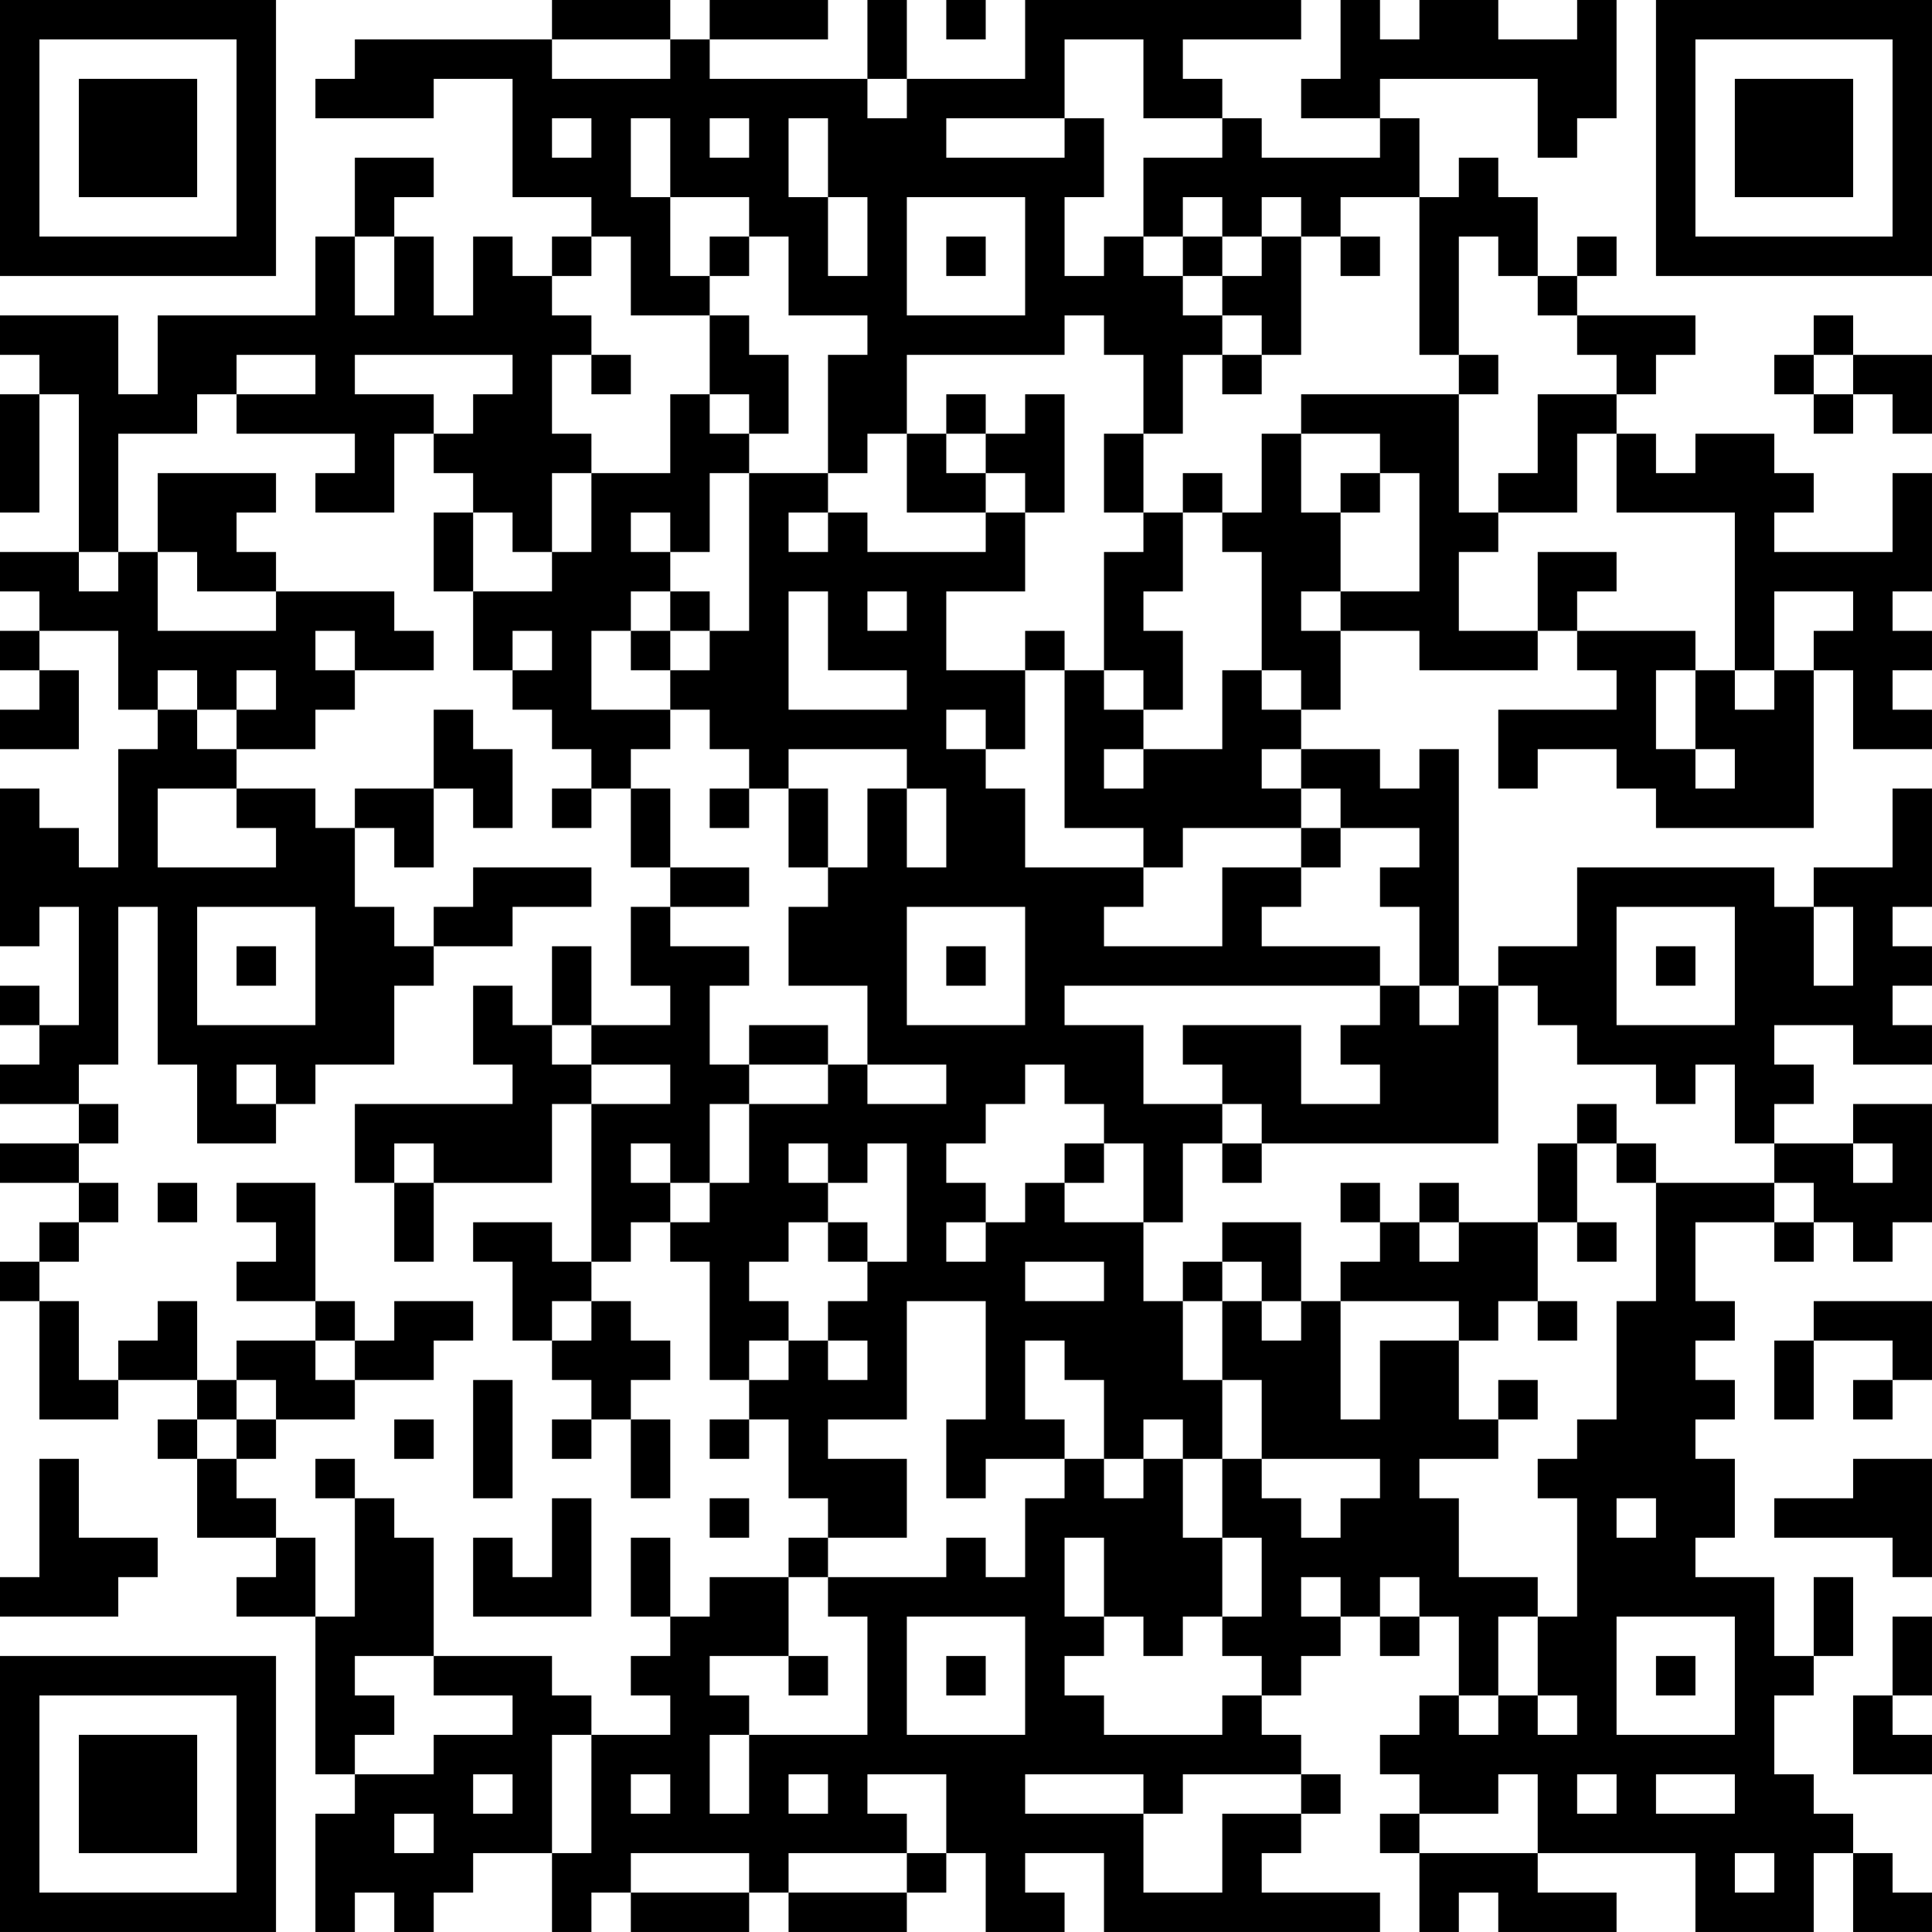 <?xml version="1.0" encoding="UTF-8"?>
<svg xmlns="http://www.w3.org/2000/svg" version="1.1" width="250" height="250" viewBox="0 0 250 250"><rect x="0" y="0" width="250" height="250" fill="#ffffff"/><g transform="scale(5.102)"><g transform="translate(0,0)"><path fill-rule="evenodd" d="M14 0L14 1L9 1L9 2L8 2L8 3L11 3L11 2L13 2L13 5L15 5L15 6L14 6L14 7L13 7L13 6L12 6L12 8L11 8L11 6L10 6L10 5L11 5L11 4L9 4L9 6L8 6L8 8L4 8L4 10L3 10L3 8L0 8L0 9L1 9L1 10L0 10L0 13L1 13L1 10L2 10L2 14L0 14L0 15L1 15L1 16L0 16L0 17L1 17L1 18L0 18L0 19L2 19L2 17L1 17L1 16L3 16L3 18L4 18L4 19L3 19L3 22L2 22L2 21L1 21L1 20L0 20L0 24L1 24L1 23L2 23L2 26L1 26L1 25L0 25L0 26L1 26L1 27L0 27L0 28L2 28L2 29L0 29L0 30L2 30L2 31L1 31L1 32L0 32L0 33L1 33L1 36L3 36L3 35L5 35L5 36L4 36L4 37L5 37L5 39L7 39L7 40L6 40L6 41L8 41L8 45L9 45L9 46L8 46L8 49L9 49L9 48L10 48L10 49L11 49L11 48L12 48L12 47L14 47L14 49L15 49L15 48L16 48L16 49L19 49L19 48L20 48L20 49L23 49L23 48L24 48L24 47L25 47L25 49L27 49L27 48L26 48L26 47L28 47L28 49L35 49L35 48L32 48L32 47L33 47L33 46L34 46L34 45L33 45L33 44L32 44L32 43L33 43L33 42L34 42L34 41L35 41L35 42L36 42L36 41L37 41L37 43L36 43L36 44L35 44L35 45L36 45L36 46L35 46L35 47L36 47L36 49L37 49L37 48L38 48L38 49L41 49L41 48L39 48L39 47L43 47L43 49L46 49L46 47L47 47L47 49L49 49L49 48L48 48L48 47L47 47L47 46L46 46L46 45L45 45L45 43L46 43L46 42L47 42L47 40L46 40L46 42L45 42L45 40L43 40L43 39L44 39L44 37L43 37L43 36L44 36L44 35L43 35L43 34L44 34L44 33L43 33L43 31L45 31L45 32L46 32L46 31L47 31L47 32L48 32L48 31L49 31L49 28L47 28L47 29L45 29L45 28L46 28L46 27L45 27L45 26L47 26L47 27L49 27L49 26L48 26L48 25L49 25L49 24L48 24L48 23L49 23L49 20L48 20L48 22L46 22L46 23L45 23L45 22L40 22L40 24L38 24L38 25L37 25L37 19L36 19L36 20L35 20L35 19L33 19L33 18L34 18L34 16L36 16L36 17L39 17L39 16L40 16L40 17L41 17L41 18L38 18L38 20L39 20L39 19L41 19L41 20L42 20L42 21L46 21L46 17L47 17L47 19L49 19L49 18L48 18L48 17L49 17L49 16L48 16L48 15L49 15L49 12L48 12L48 14L45 14L45 13L46 13L46 12L45 12L45 11L43 11L43 12L42 12L42 11L41 11L41 10L42 10L42 9L43 9L43 8L40 8L40 7L41 7L41 6L40 6L40 7L39 7L39 5L38 5L38 4L37 4L37 5L36 5L36 3L35 3L35 2L39 2L39 4L40 4L40 3L41 3L41 0L40 0L40 1L38 1L38 0L36 0L36 1L35 1L35 0L34 0L34 2L33 2L33 3L35 3L35 4L32 4L32 3L31 3L31 2L30 2L30 1L33 1L33 0L26 0L26 2L23 2L23 0L22 0L22 2L18 2L18 1L21 1L21 0L18 0L18 1L17 1L17 0ZM24 0L24 1L25 1L25 0ZM14 1L14 2L17 2L17 1ZM27 1L27 3L24 3L24 4L27 4L27 3L28 3L28 5L27 5L27 7L28 7L28 6L29 6L29 7L30 7L30 8L31 8L31 9L30 9L30 11L29 11L29 9L28 9L28 8L27 8L27 9L23 9L23 11L22 11L22 12L21 12L21 9L22 9L22 8L20 8L20 6L19 6L19 5L17 5L17 3L16 3L16 5L17 5L17 7L18 7L18 8L16 8L16 6L15 6L15 7L14 7L14 8L15 8L15 9L14 9L14 11L15 11L15 12L14 12L14 14L13 14L13 13L12 13L12 12L11 12L11 11L12 11L12 10L13 10L13 9L9 9L9 10L11 10L11 11L10 11L10 13L8 13L8 12L9 12L9 11L6 11L6 10L8 10L8 9L6 9L6 10L5 10L5 11L3 11L3 14L2 14L2 15L3 15L3 14L4 14L4 16L7 16L7 15L10 15L10 16L11 16L11 17L9 17L9 16L8 16L8 17L9 17L9 18L8 18L8 19L6 19L6 18L7 18L7 17L6 17L6 18L5 18L5 17L4 17L4 18L5 18L5 19L6 19L6 20L4 20L4 22L7 22L7 21L6 21L6 20L8 20L8 21L9 21L9 23L10 23L10 24L11 24L11 25L10 25L10 27L8 27L8 28L7 28L7 27L6 27L6 28L7 28L7 29L5 29L5 27L4 27L4 23L3 23L3 27L2 27L2 28L3 28L3 29L2 29L2 30L3 30L3 31L2 31L2 32L1 32L1 33L2 33L2 35L3 35L3 34L4 34L4 33L5 33L5 35L6 35L6 36L5 36L5 37L6 37L6 38L7 38L7 39L8 39L8 41L9 41L9 38L10 38L10 39L11 39L11 42L9 42L9 43L10 43L10 44L9 44L9 45L11 45L11 44L13 44L13 43L11 43L11 42L14 42L14 43L15 43L15 44L14 44L14 47L15 47L15 44L17 44L17 43L16 43L16 42L17 42L17 41L18 41L18 40L20 40L20 42L18 42L18 43L19 43L19 44L18 44L18 46L19 46L19 44L22 44L22 41L21 41L21 40L24 40L24 39L25 39L25 40L26 40L26 38L27 38L27 37L28 37L28 38L29 38L29 37L30 37L30 39L31 39L31 41L30 41L30 42L29 42L29 41L28 41L28 39L27 39L27 41L28 41L28 42L27 42L27 43L28 43L28 44L31 44L31 43L32 43L32 42L31 42L31 41L32 41L32 39L31 39L31 37L32 37L32 38L33 38L33 39L34 39L34 38L35 38L35 37L32 37L32 35L31 35L31 33L32 33L32 34L33 34L33 33L34 33L34 36L35 36L35 34L37 34L37 36L38 36L38 37L36 37L36 38L37 38L37 40L39 40L39 41L38 41L38 43L37 43L37 44L38 44L38 43L39 43L39 44L40 44L40 43L39 43L39 41L40 41L40 38L39 38L39 37L40 37L40 36L41 36L41 33L42 33L42 30L45 30L45 31L46 31L46 30L45 30L45 29L44 29L44 27L43 27L43 28L42 28L42 27L40 27L40 26L39 26L39 25L38 25L38 29L32 29L32 28L31 28L31 27L30 27L30 26L33 26L33 28L35 28L35 27L34 27L34 26L35 26L35 25L36 25L36 26L37 26L37 25L36 25L36 23L35 23L35 22L36 22L36 21L34 21L34 20L33 20L33 19L32 19L32 20L33 20L33 21L30 21L30 22L29 22L29 21L27 21L27 17L28 17L28 18L29 18L29 19L28 19L28 20L29 20L29 19L31 19L31 17L32 17L32 18L33 18L33 17L32 17L32 14L31 14L31 13L32 13L32 11L33 11L33 13L34 13L34 15L33 15L33 16L34 16L34 15L36 15L36 12L35 12L35 11L33 11L33 10L37 10L37 13L38 13L38 14L37 14L37 16L39 16L39 14L41 14L41 15L40 15L40 16L43 16L43 17L42 17L42 19L43 19L43 20L44 20L44 19L43 19L43 17L44 17L44 18L45 18L45 17L46 17L46 16L47 16L47 15L45 15L45 17L44 17L44 13L41 13L41 11L40 11L40 13L38 13L38 12L39 12L39 10L41 10L41 9L40 9L40 8L39 8L39 7L38 7L38 6L37 6L37 9L36 9L36 5L34 5L34 6L33 6L33 5L32 5L32 6L31 6L31 5L30 5L30 6L29 6L29 4L31 4L31 3L29 3L29 1ZM22 2L22 3L23 3L23 2ZM14 3L14 4L15 4L15 3ZM18 3L18 4L19 4L19 3ZM20 3L20 5L21 5L21 7L22 7L22 5L21 5L21 3ZM23 5L23 8L26 8L26 5ZM9 6L9 8L10 8L10 6ZM18 6L18 7L19 7L19 6ZM24 6L24 7L25 7L25 6ZM30 6L30 7L31 7L31 8L32 8L32 9L31 9L31 10L32 10L32 9L33 9L33 6L32 6L32 7L31 7L31 6ZM34 6L34 7L35 7L35 6ZM18 8L18 10L17 10L17 12L15 12L15 14L14 14L14 15L12 15L12 13L11 13L11 15L12 15L12 17L13 17L13 18L14 18L14 19L15 19L15 20L14 20L14 21L15 21L15 20L16 20L16 22L17 22L17 23L16 23L16 25L17 25L17 26L15 26L15 24L14 24L14 26L13 26L13 25L12 25L12 27L13 27L13 28L9 28L9 30L10 30L10 32L11 32L11 30L14 30L14 28L15 28L15 32L14 32L14 31L12 31L12 32L13 32L13 34L14 34L14 35L15 35L15 36L14 36L14 37L15 37L15 36L16 36L16 38L17 38L17 36L16 36L16 35L17 35L17 34L16 34L16 33L15 33L15 32L16 32L16 31L17 31L17 32L18 32L18 35L19 35L19 36L18 36L18 37L19 37L19 36L20 36L20 38L21 38L21 39L20 39L20 40L21 40L21 39L23 39L23 37L21 37L21 36L23 36L23 33L25 33L25 36L24 36L24 38L25 38L25 37L27 37L27 36L26 36L26 34L27 34L27 35L28 35L28 37L29 37L29 36L30 36L30 37L31 37L31 35L30 35L30 33L31 33L31 32L32 32L32 33L33 33L33 31L31 31L31 32L30 32L30 33L29 33L29 31L30 31L30 29L31 29L31 30L32 30L32 29L31 29L31 28L29 28L29 26L27 26L27 25L35 25L35 24L32 24L32 23L33 23L33 22L34 22L34 21L33 21L33 22L31 22L31 24L28 24L28 23L29 23L29 22L26 22L26 20L25 20L25 19L26 19L26 17L27 17L27 16L26 16L26 17L24 17L24 15L26 15L26 13L27 13L27 10L26 10L26 11L25 11L25 10L24 10L24 11L23 11L23 13L25 13L25 14L22 14L22 13L21 13L21 12L19 12L19 11L20 11L20 9L19 9L19 8ZM46 8L46 9L45 9L45 10L46 10L46 11L47 11L47 10L48 10L48 11L49 11L49 9L47 9L47 8ZM15 9L15 10L16 10L16 9ZM37 9L37 10L38 10L38 9ZM46 9L46 10L47 10L47 9ZM18 10L18 11L19 11L19 10ZM24 11L24 12L25 12L25 13L26 13L26 12L25 12L25 11ZM28 11L28 13L29 13L29 14L28 14L28 17L29 17L29 18L30 18L30 16L29 16L29 15L30 15L30 13L31 13L31 12L30 12L30 13L29 13L29 11ZM4 12L4 14L5 14L5 15L7 15L7 14L6 14L6 13L7 13L7 12ZM18 12L18 14L17 14L17 13L16 13L16 14L17 14L17 15L16 15L16 16L15 16L15 18L17 18L17 19L16 19L16 20L17 20L17 22L19 22L19 23L17 23L17 24L19 24L19 25L18 25L18 27L19 27L19 28L18 28L18 30L17 30L17 29L16 29L16 30L17 30L17 31L18 31L18 30L19 30L19 28L21 28L21 27L22 27L22 28L24 28L24 27L22 27L22 25L20 25L20 23L21 23L21 22L22 22L22 20L23 20L23 22L24 22L24 20L23 20L23 19L20 19L20 20L19 20L19 19L18 19L18 18L17 18L17 17L18 17L18 16L19 16L19 12ZM34 12L34 13L35 13L35 12ZM20 13L20 14L21 14L21 13ZM17 15L17 16L16 16L16 17L17 17L17 16L18 16L18 15ZM20 15L20 18L23 18L23 17L21 17L21 15ZM22 15L22 16L23 16L23 15ZM13 16L13 17L14 17L14 16ZM11 18L11 20L9 20L9 21L10 21L10 22L11 22L11 20L12 20L12 21L13 21L13 19L12 19L12 18ZM24 18L24 19L25 19L25 18ZM18 20L18 21L19 21L19 20ZM20 20L20 22L21 22L21 20ZM12 22L12 23L11 23L11 24L13 24L13 23L15 23L15 22ZM5 23L5 26L8 26L8 23ZM23 23L23 26L26 26L26 23ZM41 23L41 26L44 26L44 23ZM46 23L46 25L47 25L47 23ZM6 24L6 25L7 25L7 24ZM24 24L24 25L25 25L25 24ZM42 24L42 25L43 25L43 24ZM14 26L14 27L15 27L15 28L17 28L17 27L15 27L15 26ZM19 26L19 27L21 27L21 26ZM26 27L26 28L25 28L25 29L24 29L24 30L25 30L25 31L24 31L24 32L25 32L25 31L26 31L26 30L27 30L27 31L29 31L29 29L28 29L28 28L27 28L27 27ZM40 28L40 29L39 29L39 31L37 31L37 30L36 30L36 31L35 31L35 30L34 30L34 31L35 31L35 32L34 32L34 33L37 33L37 34L38 34L38 33L39 33L39 34L40 34L40 33L39 33L39 31L40 31L40 32L41 32L41 31L40 31L40 29L41 29L41 30L42 30L42 29L41 29L41 28ZM10 29L10 30L11 30L11 29ZM20 29L20 30L21 30L21 31L20 31L20 32L19 32L19 33L20 33L20 34L19 34L19 35L20 35L20 34L21 34L21 35L22 35L22 34L21 34L21 33L22 33L22 32L23 32L23 29L22 29L22 30L21 30L21 29ZM27 29L27 30L28 30L28 29ZM47 29L47 30L48 30L48 29ZM4 30L4 31L5 31L5 30ZM6 30L6 31L7 31L7 32L6 32L6 33L8 33L8 34L6 34L6 35L7 35L7 36L6 36L6 37L7 37L7 36L9 36L9 35L11 35L11 34L12 34L12 33L10 33L10 34L9 34L9 33L8 33L8 30ZM21 31L21 32L22 32L22 31ZM36 31L36 32L37 32L37 31ZM26 32L26 33L28 33L28 32ZM14 33L14 34L15 34L15 33ZM46 33L46 34L45 34L45 36L46 36L46 34L48 34L48 35L47 35L47 36L48 36L48 35L49 35L49 33ZM8 34L8 35L9 35L9 34ZM12 35L12 38L13 38L13 35ZM38 35L38 36L39 36L39 35ZM10 36L10 37L11 37L11 36ZM1 37L1 40L0 40L0 41L3 41L3 40L4 40L4 39L2 39L2 37ZM8 37L8 38L9 38L9 37ZM47 37L47 38L45 38L45 39L48 39L48 40L49 40L49 37ZM14 38L14 40L13 40L13 39L12 39L12 41L15 41L15 38ZM18 38L18 39L19 39L19 38ZM41 38L41 39L42 39L42 38ZM16 39L16 41L17 41L17 39ZM33 40L33 41L34 41L34 40ZM35 40L35 41L36 41L36 40ZM23 41L23 44L26 44L26 41ZM41 41L41 44L44 44L44 41ZM48 41L48 43L47 43L47 45L49 45L49 44L48 44L48 43L49 43L49 41ZM20 42L20 43L21 43L21 42ZM24 42L24 43L25 43L25 42ZM42 42L42 43L43 43L43 42ZM12 45L12 46L13 46L13 45ZM16 45L16 46L17 46L17 45ZM20 45L20 46L21 46L21 45ZM22 45L22 46L23 46L23 47L20 47L20 48L23 48L23 47L24 47L24 45ZM26 45L26 46L29 46L29 48L31 48L31 46L33 46L33 45L30 45L30 46L29 46L29 45ZM38 45L38 46L36 46L36 47L39 47L39 45ZM40 45L40 46L41 46L41 45ZM42 45L42 46L44 46L44 45ZM10 46L10 47L11 47L11 46ZM16 47L16 48L19 48L19 47ZM44 47L44 48L45 48L45 47ZM0 0L0 7L7 7L7 0ZM1 1L1 6L6 6L6 1ZM2 2L2 5L5 5L5 2ZM42 0L42 7L49 7L49 0ZM43 1L43 6L48 6L48 1ZM44 2L44 5L47 5L47 2ZM0 42L0 49L7 49L7 42ZM1 43L1 48L6 48L6 43ZM2 44L2 47L5 47L5 44Z" fill="#000000"/></g></g></svg>
